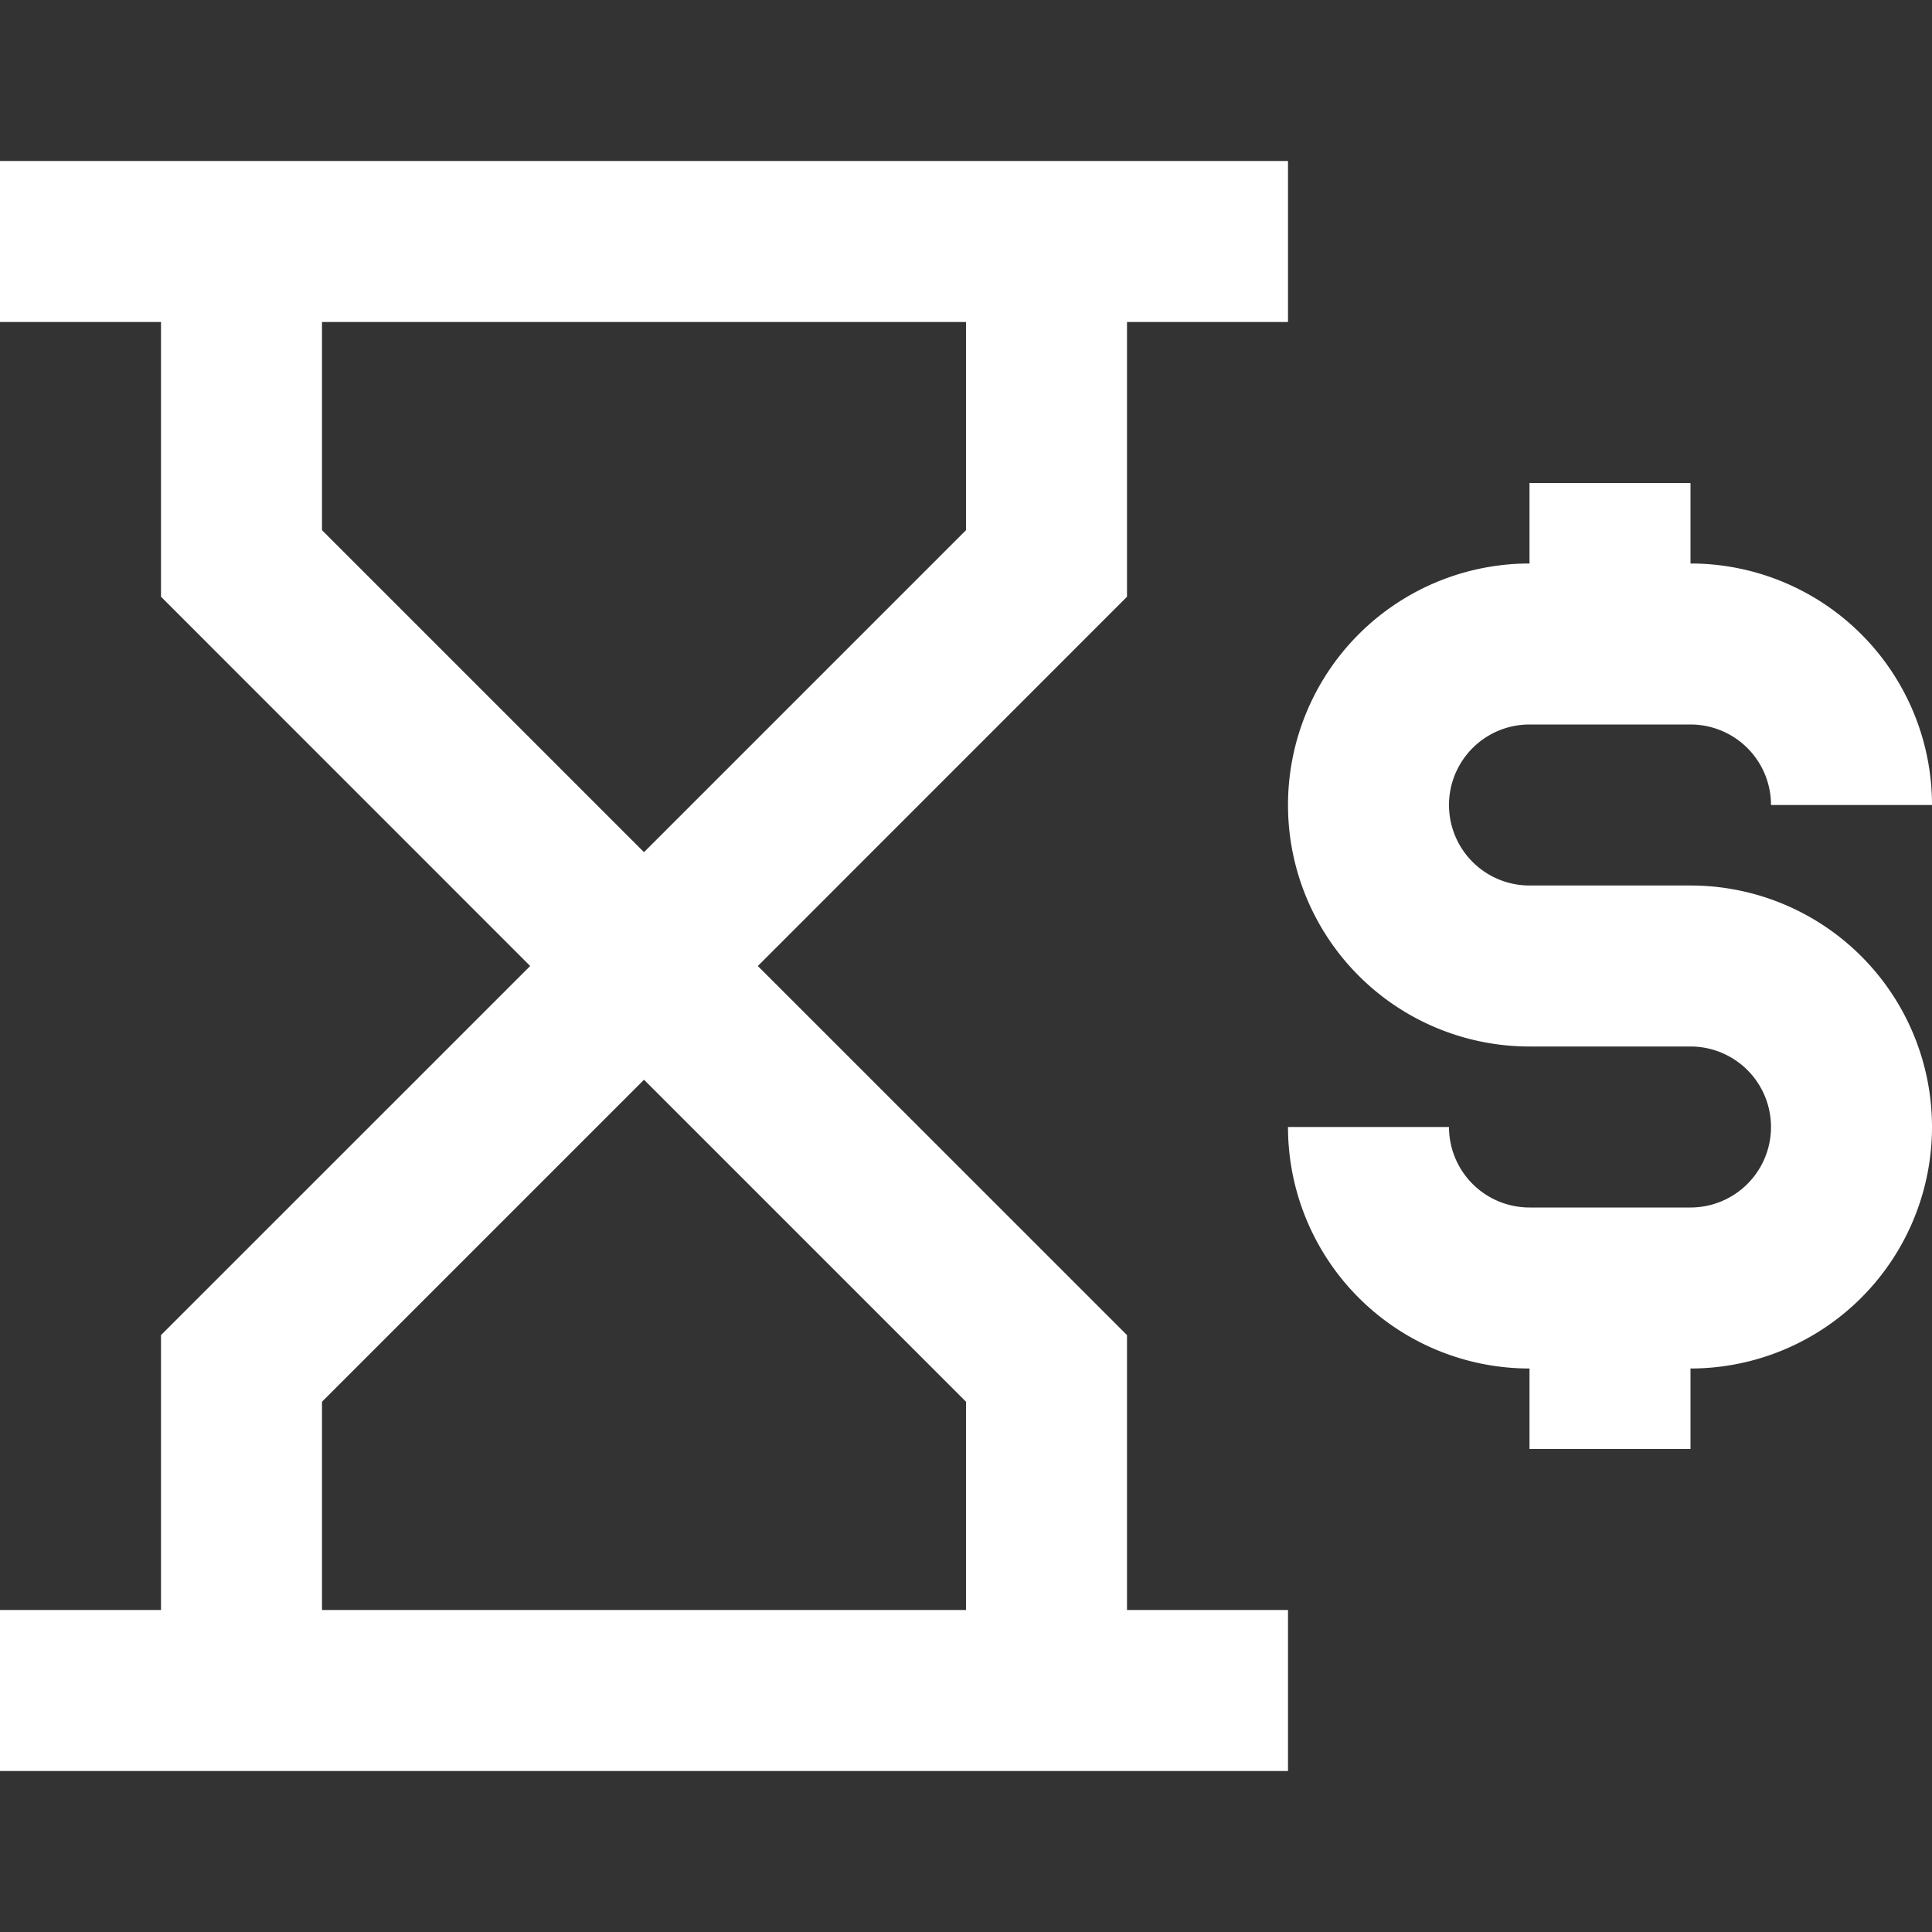 <svg xmlns="http://www.w3.org/2000/svg" xmlns:xlink="http://www.w3.org/1999/xlink" width="24" height="24" viewBox="0 0 24 24"><rect x="0" y="0" width="24" height="24" fill="#333333" stroke="none"/><defs><clipPath id="a"><rect width="24" height="24" transform="translate(674 1976)" fill="#dffffd"/></clipPath><clipPath id="b"><rect width="24" height="24" fill="none"/></clipPath></defs><g transform="translate(-674 -1976)" clip-path="url(#a)"><path d="M4,17.413l4-4,4,4V20H4ZM4,6.586V4h8V6.586l-4,4ZM0,2V4H2V7.413L6.586,12,2,16.585V20H0v2H16V20H14V16.585L9.414,12,14,7.413V4h2V2Z" transform="translate(674 1976)" fill="#fff"/><g transform="translate(674 1976)"><g clip-path="url(#b)"><path d="M19,9h2a1,1,0,0,1,1,1h2a3,3,0,0,0-3-3V6H19V7a3,3,0,0,0,0,6h2a1,1,0,0,1,0,2H19a1,1,0,0,1-1-1H16a3,3,0,0,0,3,3v1h2V17a3,3,0,0,0,0-6H19a1,1,0,0,1,0-2" fill="#fff"/></g></g></g></svg>